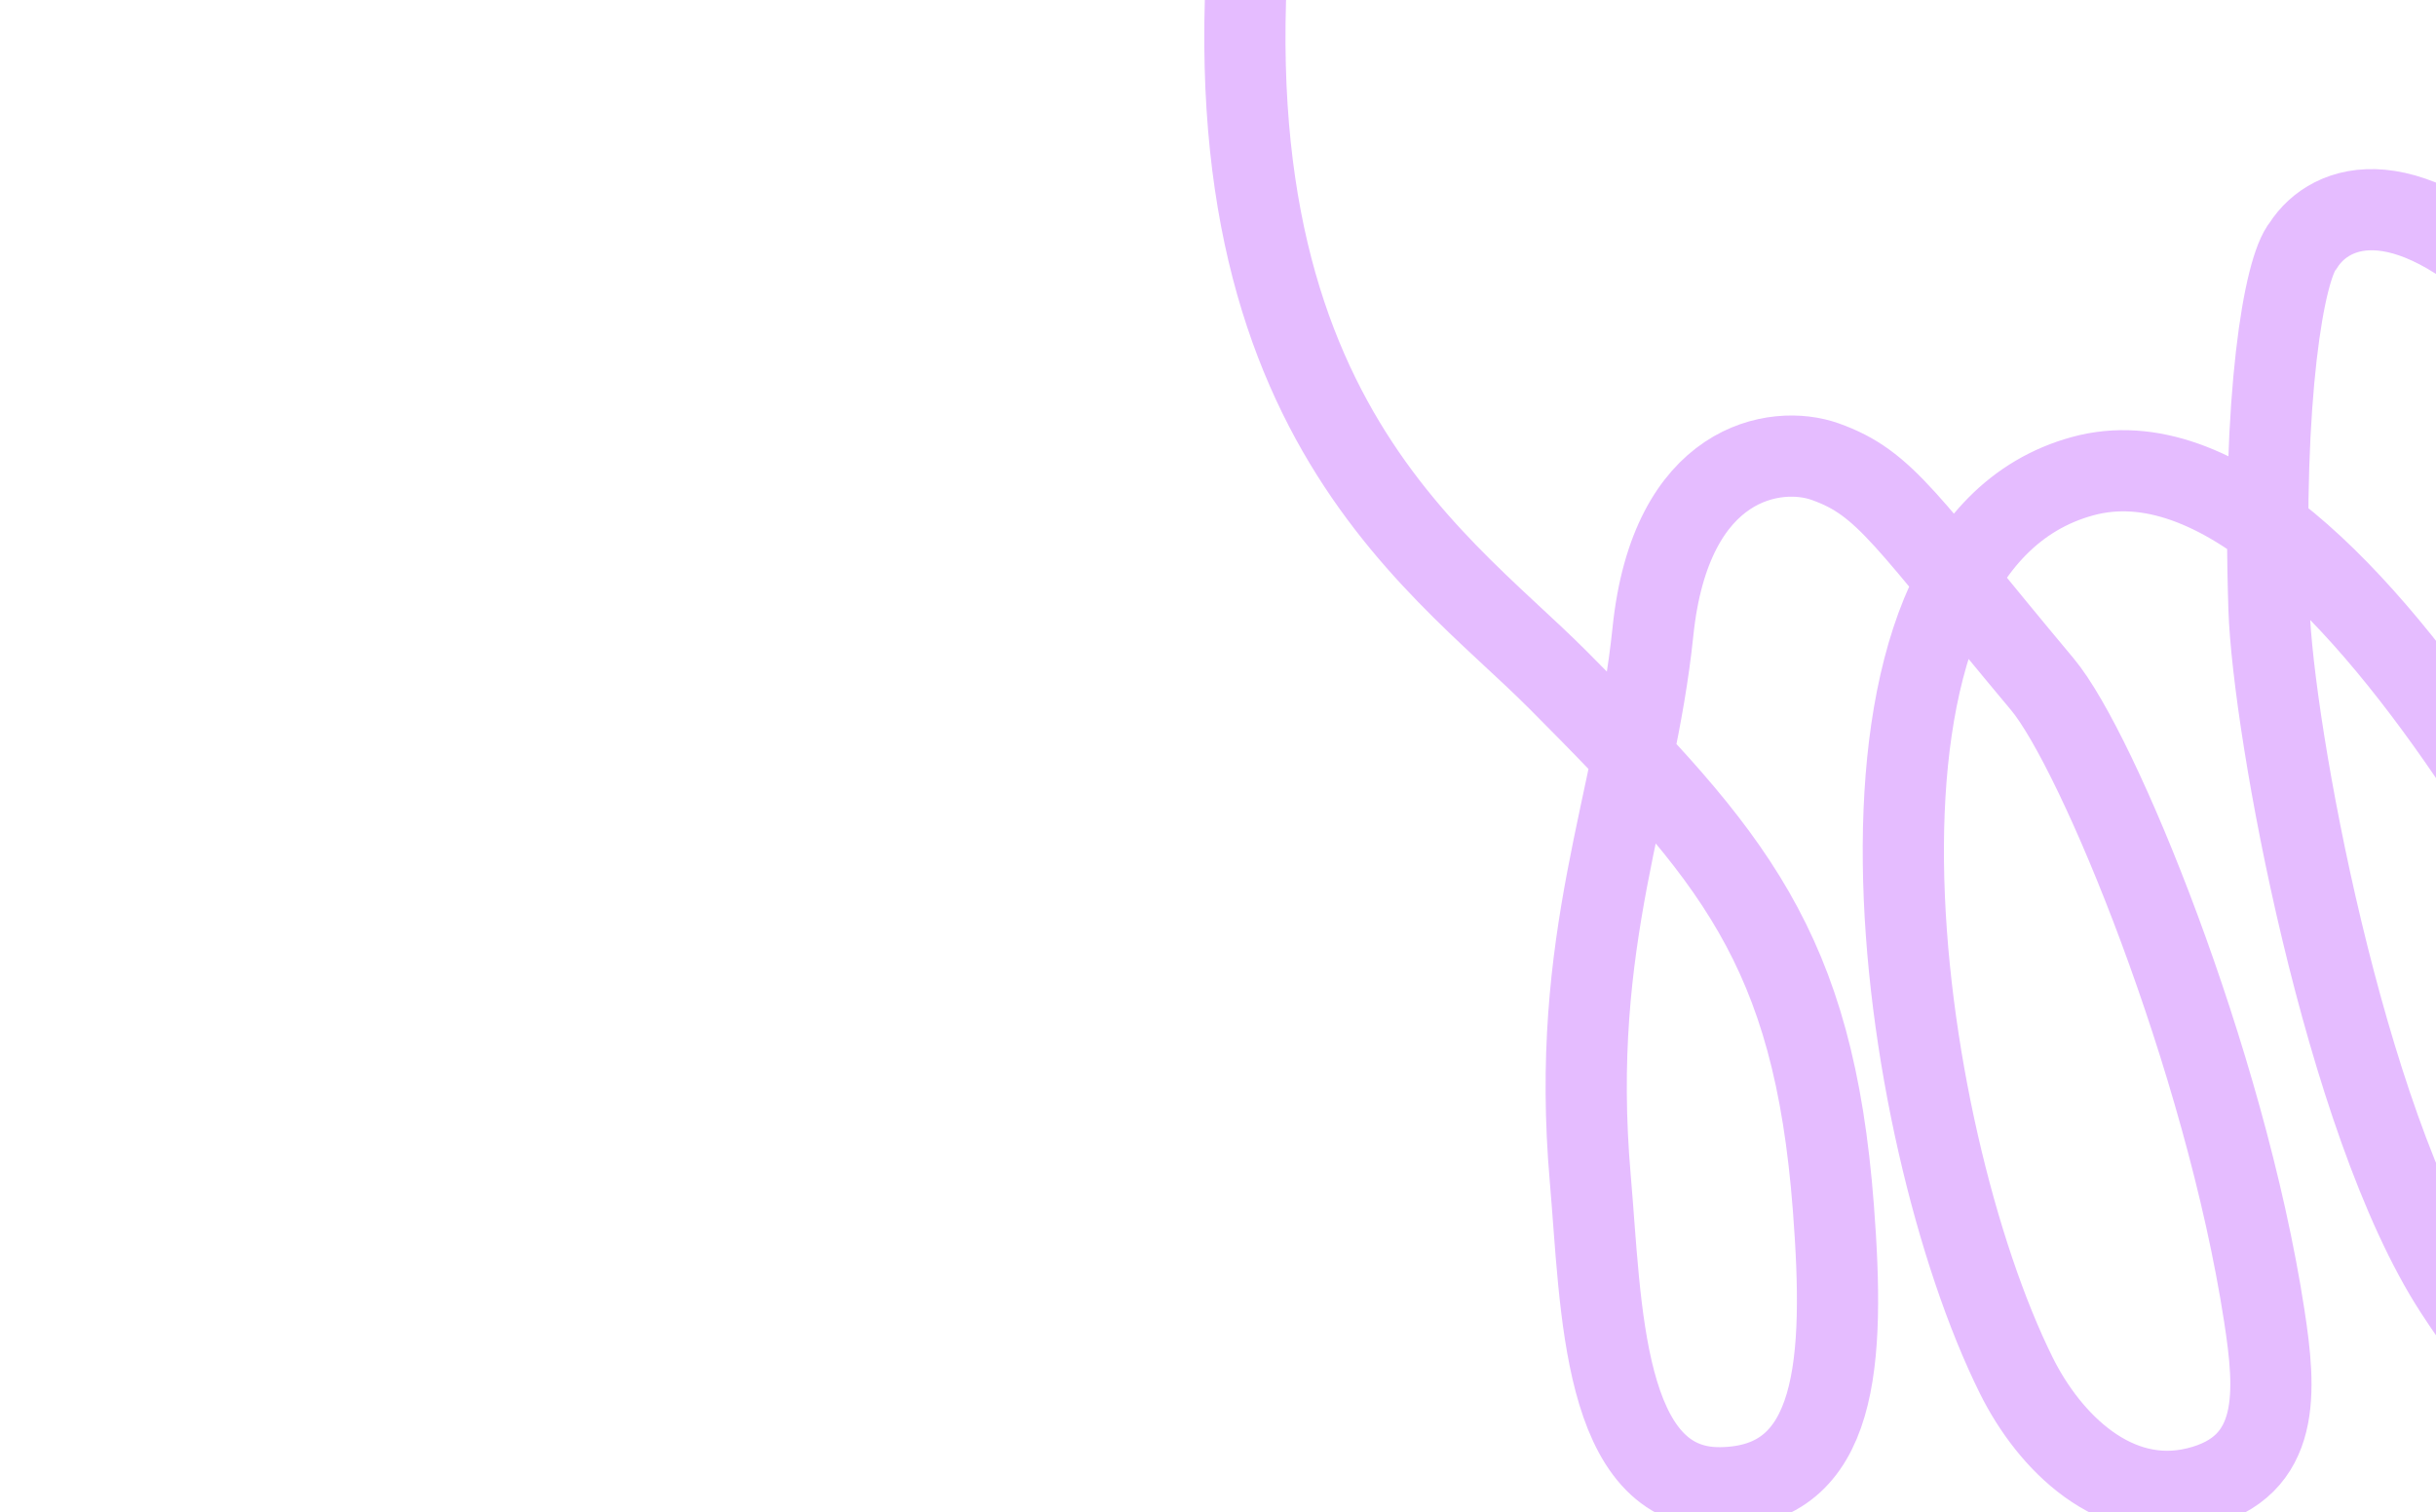 <svg width="1440" height="894" viewBox="0 0 1440 894" fill="none" xmlns="http://www.w3.org/2000/svg">
<g clip-path="url(#clip0_437_4475)">
<path d="M745.383 -101.457C696.855 234.359 846.438 327.057 921.163 402.177C1024.25 505.811 1072.01 560.077 1083.77 714.059C1090.75 805.461 1086.85 878.695 1017.17 879.618C946.701 880.552 946.638 772.201 940.059 696.798C927.674 554.864 966.617 475.044 977.11 373.432C987.602 271.819 1050.01 262.648 1078.85 272.912C1115 285.776 1125.97 307.404 1207.31 404.573C1240.18 443.835 1315.16 626.266 1338.48 777.844C1345.33 822.355 1349 867.313 1298.5 879.618C1250.44 891.329 1211.57 852.834 1191.93 813.291C1121 670.5 1071.73 325.056 1231.12 281.528C1390.5 238 1576.69 652.065 1593.92 691.498C1611.57 731.903 1624.49 815.589 1579.23 835.278C1536.66 853.796 1502.88 842.607 1451.16 763.027C1385.69 662.268 1343.61 430.766 1341.28 359.869C1337.16 234.306 1350.11 158.616 1361.53 145.127C1377.82 119.677 1423.81 104.018 1495.95 177.827C1568.09 251.636 1642.97 291.201 1722.41 410.572C1764.61 473.989 1814.9 592.336 1750.71 626.266C1698.83 653.688 1662.05 634.018 1609.74 523.553C1557.44 413.088 1536.98 317.362 1565.41 185.775C1587.56 83.246 1588.27 28.848 1556.4 -61.842" stroke="#E5BCFF" stroke-width="48"/>
</g>
<defs>
<clipPath id="clip0_437_4475">
<rect width="1440" height="894" fill="white"/>
</clipPath>
</defs>
</svg>

